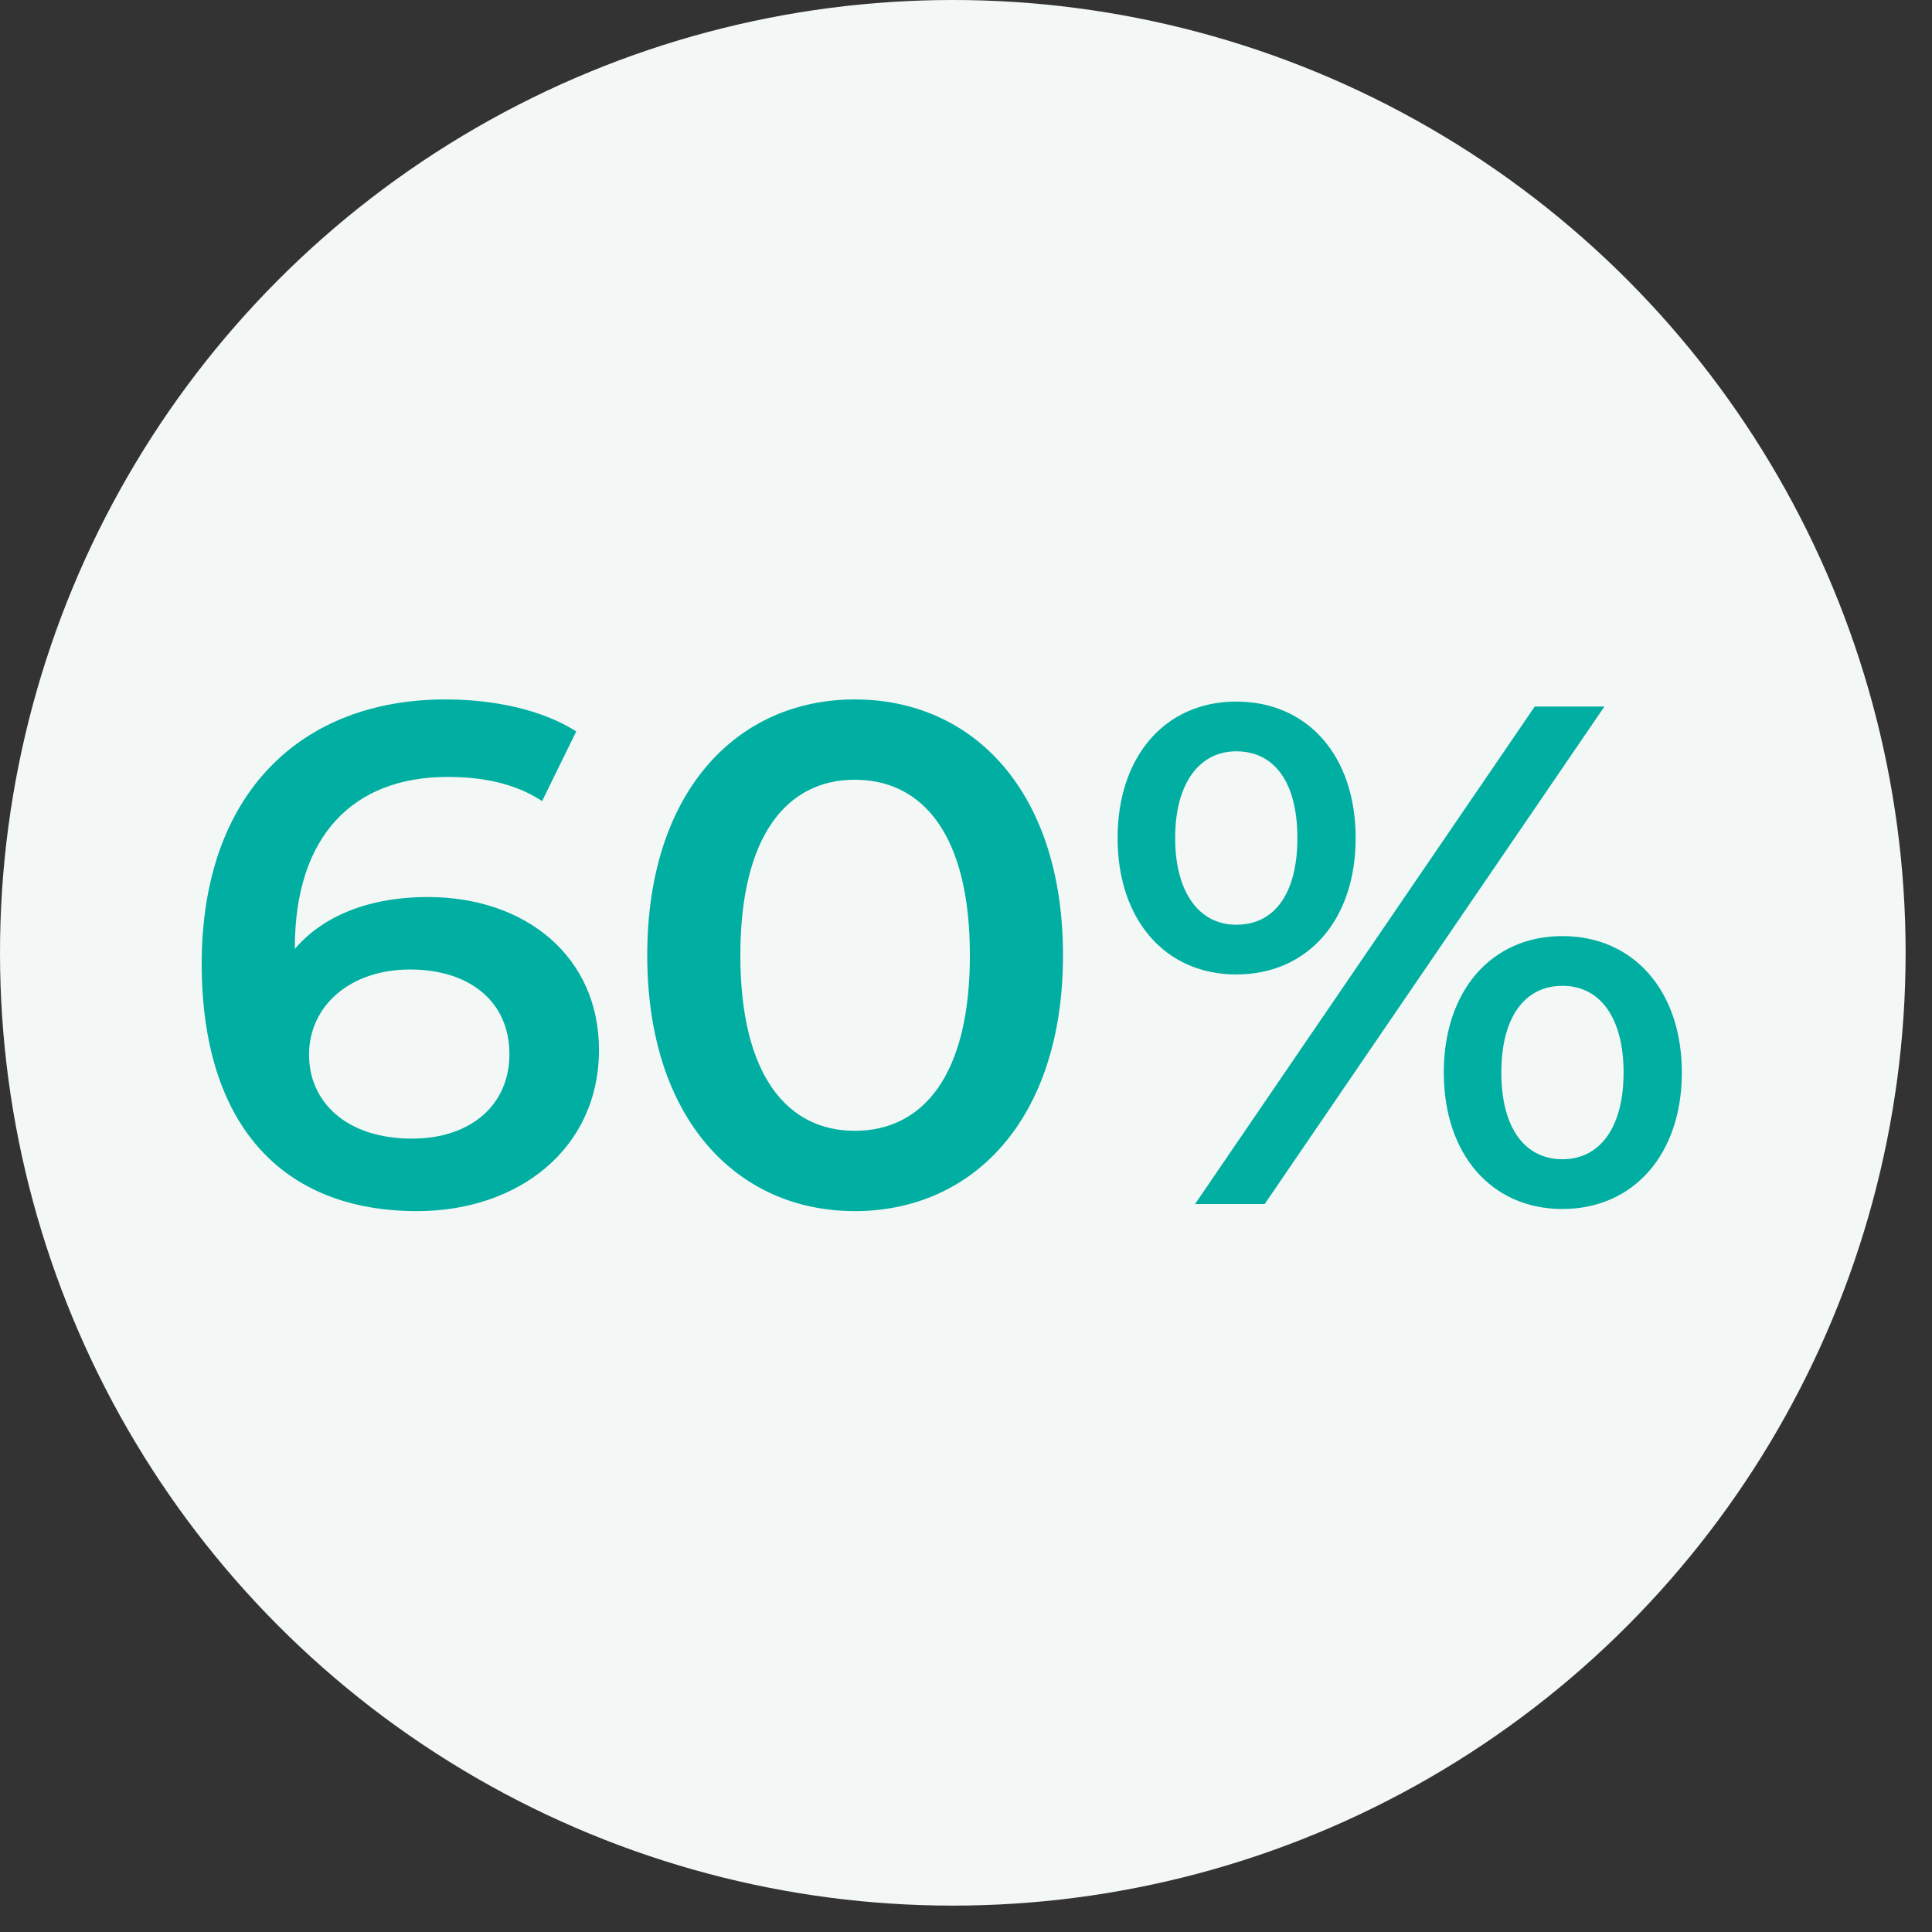 <svg width="69" height="69" viewBox="0 0 69 69" fill="none" xmlns="http://www.w3.org/2000/svg">
<rect x="0" y="0" width="69" height="69" fill="#333333" stroke="none"/>
<circle cx="34.029" cy="34.029" r="34.029" fill="#F3F7F5"/>
<path d="M15.275 32.036C18.778 32.036 21.392 34.168 21.392 37.492C21.392 41.02 18.524 43.254 14.895 43.254C10.047 43.254 7.204 40.132 7.204 34.422C7.204 28.33 10.758 24.98 15.91 24.98C17.686 24.98 19.387 25.361 20.58 26.122L19.361 28.61C18.397 27.975 17.229 27.747 15.986 27.747C12.636 27.747 10.529 29.828 10.529 33.863V33.889C11.595 32.645 13.296 32.036 15.275 32.036ZM14.717 40.665C16.773 40.665 18.194 39.498 18.194 37.645C18.194 35.792 16.798 34.625 14.641 34.625C12.509 34.625 11.037 35.919 11.037 37.67C11.037 39.345 12.357 40.665 14.717 40.665ZM30.527 43.254C26.314 43.254 23.116 39.954 23.116 34.117C23.116 28.28 26.314 24.98 30.527 24.98C34.766 24.98 37.964 28.28 37.964 34.117C37.964 39.954 34.766 43.254 30.527 43.254ZM30.527 40.386C32.964 40.386 34.639 38.406 34.639 34.117C34.639 29.828 32.964 27.848 30.527 27.848C28.116 27.848 26.441 29.828 26.441 34.117C26.441 38.406 28.116 40.386 30.527 40.386ZM44.153 34.802C41.615 34.802 39.914 32.848 39.914 29.929C39.914 27.011 41.615 25.056 44.153 25.056C46.691 25.056 48.416 26.985 48.416 29.929C48.416 32.873 46.691 34.802 44.153 34.802ZM42.681 43L54.812 25.234H57.3L45.168 43H42.681ZM44.153 33.026C45.523 33.026 46.335 31.909 46.335 29.929C46.335 27.95 45.523 26.833 44.153 26.833C42.833 26.833 41.97 27.975 41.97 29.929C41.97 31.884 42.833 33.026 44.153 33.026ZM55.802 43.178C53.264 43.178 51.564 41.223 51.564 38.305C51.564 35.386 53.264 33.432 55.802 33.432C58.34 33.432 60.066 35.386 60.066 38.305C60.066 41.223 58.34 43.178 55.802 43.178ZM55.802 41.401C57.147 41.401 57.985 40.259 57.985 38.305C57.985 36.35 57.147 35.208 55.802 35.208C54.457 35.208 53.619 36.325 53.619 38.305C53.619 40.284 54.457 41.401 55.802 41.401Z" fill="#00AFA1"/>
</svg>

